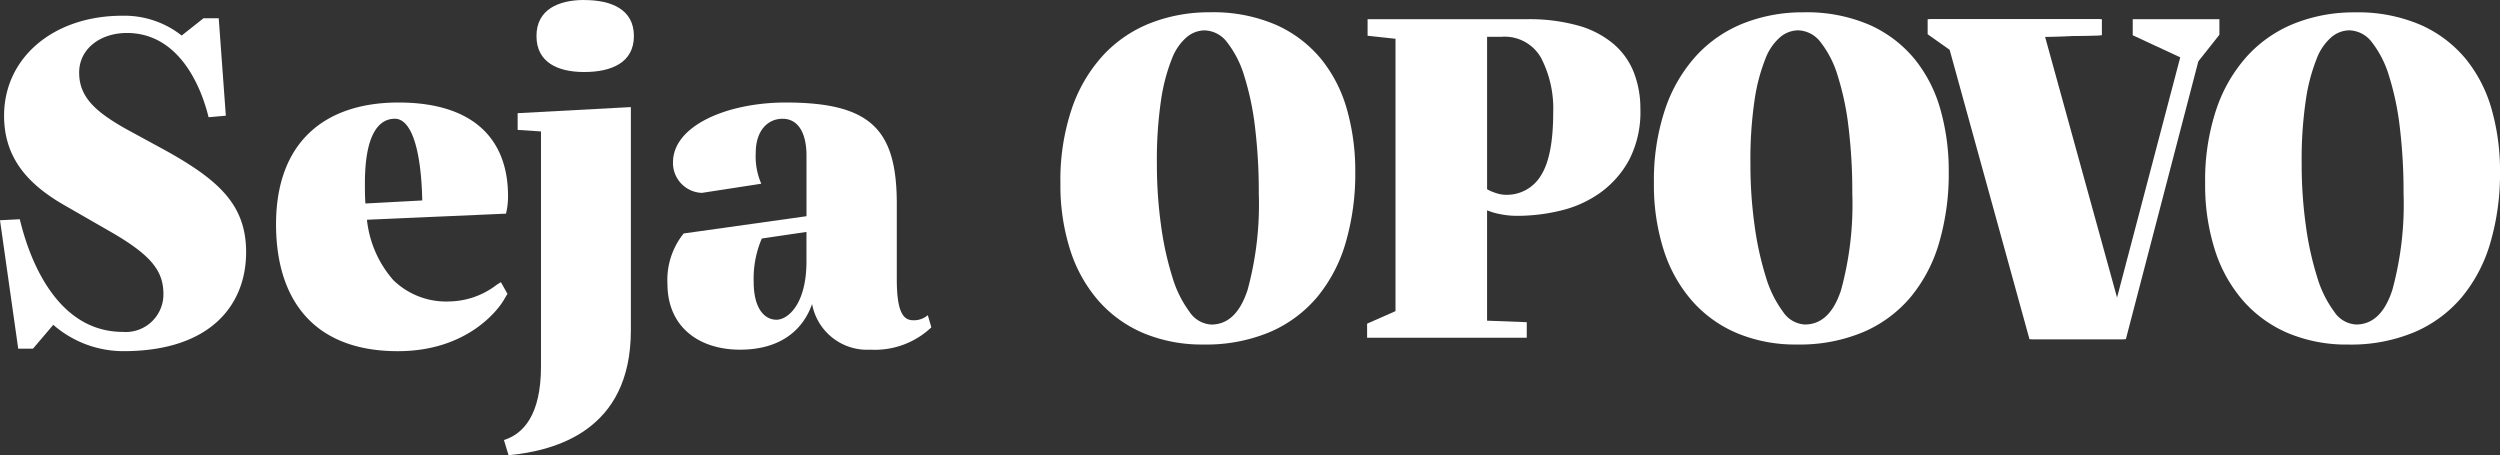 <svg xmlns="http://www.w3.org/2000/svg" width="270.908" height="49.328" viewBox="0 0 270.908 49.328">
  <rect x="0" y="0" width="270.908" height="49.328" fill="#333333" stroke="none"/>
  <g id="Grupo_9300" data-name="Grupo 9300" transform="translate(-2.09 100.198)">
    <g id="Grupo_5335" data-name="Grupo 5335">
      <path id="Caminho_1203" data-name="Caminho 1203" d="M137.271-68.75q-1.226,3.722-3.925,3.721a3.041,3.041,0,0,1-2.362-1.385,12.091,12.091,0,0,1-1.857-3.774,33.715,33.715,0,0,1-1.221-5.565,47.606,47.606,0,0,1-.451-6.706,44.007,44.007,0,0,1,.451-6.9,19.813,19.813,0,0,1,1.168-4.453,5.8,5.8,0,0,1,1.645-2.389,3.093,3.093,0,0,1,1.884-.706,3.174,3.174,0,0,1,2.468,1.3,11.089,11.089,0,0,1,1.857,3.666,30.147,30.147,0,0,1,1.168,5.592,58.08,58.08,0,0,1,.4,7.087,35.242,35.242,0,0,1-1.221,10.506M118.064-73.1a15.494,15.494,0,0,0,3.078,5.511,13.481,13.481,0,0,0,4.883,3.5,16.347,16.347,0,0,0,6.475,1.222,17.771,17.771,0,0,0,7.217-1.358,13.828,13.828,0,0,0,5.121-3.8,16.4,16.4,0,0,0,3.078-5.891,26.649,26.649,0,0,0,1.035-7.683,24.364,24.364,0,0,0-.9-6.734,15.162,15.162,0,0,0-2.813-5.484,13.37,13.37,0,0,0-4.882-3.692,17.165,17.165,0,0,0-7.164-1.358,17.42,17.42,0,0,0-6.421,1.167,13.9,13.9,0,0,0-5.148,3.5,16.322,16.322,0,0,0-3.4,5.811A24.2,24.2,0,0,0,117-80.354a23.112,23.112,0,0,0,1.061,7.25" fill="#fff"/>
      <g id="Grupo_7652" data-name="Grupo 7652">
        <path id="Caminho_1202" data-name="Caminho 1202" d="M233.2-98.116v1.739l5.148,2.392L231.5-67.953l-7.8-28.261,6.156-.163v-1.739h-18.68v1.63l2.388,1.686,8.65,31.358h10.242l7.854-30.109,2.282-2.88v-1.685Z" fill="#fff"/>
        <path id="Caminho_1204" data-name="Caminho 1204" d="M272.1-88.329a15.141,15.141,0,0,0-2.814-5.484A13.359,13.359,0,0,0,264.4-97.5a17.165,17.165,0,0,0-7.164-1.358,17.42,17.42,0,0,0-6.421,1.167,13.9,13.9,0,0,0-5.148,3.5,16.337,16.337,0,0,0-3.4,5.811,24.225,24.225,0,0,0-1.22,8.035,23.112,23.112,0,0,0,1.061,7.25,15.494,15.494,0,0,0,3.078,5.511,13.469,13.469,0,0,0,4.882,3.5,16.342,16.342,0,0,0,6.474,1.222,17.775,17.775,0,0,0,7.218-1.358,13.828,13.828,0,0,0,5.121-3.8,16.4,16.4,0,0,0,3.077-5.891A26.649,26.649,0,0,0,273-81.6,24.377,24.377,0,0,0,272.1-88.329ZM261.324-68.754q-1.221,3.721-3.927,3.72a3.042,3.042,0,0,1-2.362-1.384,12.1,12.1,0,0,1-1.857-3.775,33.613,33.613,0,0,1-1.22-5.565,47.6,47.6,0,0,1-.451-6.706,44.007,44.007,0,0,1,.451-6.9,19.706,19.706,0,0,1,1.167-4.453,5.8,5.8,0,0,1,1.645-2.389,3.093,3.093,0,0,1,1.884-.706,3.171,3.171,0,0,1,2.468,1.3,11.08,11.08,0,0,1,1.857,3.666,30.147,30.147,0,0,1,1.168,5.592,58.276,58.276,0,0,1,.4,7.087,35.25,35.25,0,0,1-1.223,10.517Z" fill="#fff"/>
        <path id="Caminho_1205" data-name="Caminho 1205" d="M179.156-92.3a7.808,7.808,0,0,0-2.176-3.1,10.165,10.165,0,0,0-3.82-2.011,19.646,19.646,0,0,0-5.626-.706H150.287v1.793l3.025.327v29.513l-3.078,1.359V-63.6h17.3v-1.685l-4.3-.163V-77.408a6.922,6.922,0,0,0,1.38.408,9.141,9.141,0,0,0,1.91.19,19.952,19.952,0,0,0,4.7-.571,12.272,12.272,0,0,0,4.272-1.93,10.593,10.593,0,0,0,3.131-3.56,11.27,11.27,0,0,0,1.22-5.517A10.813,10.813,0,0,0,179.156-92.3ZM169.073-81.183a4.307,4.307,0,0,1-3.874,2.092,3.331,3.331,0,0,1-1.008-.19,4.938,4.938,0,0,1-.955-.408V-96.213h1.592A4.524,4.524,0,0,1,169.1-93.9a11.937,11.937,0,0,1,1.3,5.9Q170.4-83.276,169.073-81.183Z" fill="#fff"/>
        <path id="Caminho_1206" data-name="Caminho 1206" d="M212.363-88.329a15.16,15.16,0,0,0-2.812-5.484,13.381,13.381,0,0,0-4.882-3.692,17.173,17.173,0,0,0-7.165-1.358,17.42,17.42,0,0,0-6.421,1.167,13.9,13.9,0,0,0-5.148,3.5,16.351,16.351,0,0,0-3.4,5.811,24.2,24.2,0,0,0-1.22,8.035,23.112,23.112,0,0,0,1.061,7.25,15.479,15.479,0,0,0,3.078,5.511,13.457,13.457,0,0,0,4.882,3.5,16.342,16.342,0,0,0,6.474,1.222,17.759,17.759,0,0,0,7.218-1.358,13.809,13.809,0,0,0,5.121-3.8,16.4,16.4,0,0,0,3.078-5.891,26.683,26.683,0,0,0,1.035-7.683A24.372,24.372,0,0,0,212.363-88.329ZM201.59-68.754q-1.221,3.721-3.927,3.72a3.042,3.042,0,0,1-2.362-1.384,12.1,12.1,0,0,1-1.858-3.775,33.714,33.714,0,0,1-1.22-5.565,47.6,47.6,0,0,1-.451-6.706,44,44,0,0,1,.451-6.9,19.757,19.757,0,0,1,1.167-4.453,5.8,5.8,0,0,1,1.645-2.389,3.093,3.093,0,0,1,1.884-.706,3.17,3.17,0,0,1,2.467,1.3,11.061,11.061,0,0,1,1.857,3.666,30.065,30.065,0,0,1,1.168,5.592,58.08,58.08,0,0,1,.4,7.087A35.248,35.248,0,0,1,201.59-68.75Z" fill="#fff"/>
        <path id="Caminho_1207" data-name="Caminho 1207" d="M231.3-67.953l-7.8-28.261,6.156-.163v-1.739h-18.68v1.63L213.36-94.8l8.65,31.358h10.242Z" fill="#fff"/>
      </g>
    </g>
    <g id="Seja" style="isolation: isolate">
      <g id="Grupo_9299" data-name="Grupo 9299" style="isolation: isolate">
        <path id="Caminho_16616" data-name="Caminho 16616" d="M15.343-98.493a10.034,10.034,0,0,1,6.434,2.145l2.365-1.87h1.65l.77,10.558-1.87.165c-.77-3.189-3.135-9.129-8.854-9.129-2.859,0-5.17,1.706-5.17,4.29s1.65,4.179,5.06,6.1l4.344,2.365c5.829,3.244,8.689,5.939,8.689,11,0,5.61-3.74,10.724-13.308,10.724A11.565,11.565,0,0,1,7.864-65l-2.2,2.584h-1.6L2.09-76.332l2.144-.109C5.554-70.942,8.8-64.233,15.4-64.233A4.081,4.081,0,0,0,19.8-68.3c0-2.53-1.264-4.235-5.884-6.874l-4.784-2.75c-3.96-2.254-6.6-5.115-6.6-9.734C2.53-93.929,7.864-98.493,15.343-98.493Z" fill="#fff"/>
        <path id="Caminho_16617" data-name="Caminho 16617" d="M45.262-89.089c8.359,0,11.879,4.179,11.879,10.118a7.663,7.663,0,0,1-.221,1.925l-15.067.66a11.819,11.819,0,0,0,2.859,6.544,8.207,8.207,0,0,0,6.1,2.309,8.628,8.628,0,0,0,5.115-1.814l.44-.275.714,1.265-.329.55c-.6,1.1-3.96,5.664-11.549,5.664-9.239,0-13.2-5.719-13.2-13.748C32.009-84.91,37.4-89.089,45.262-89.089ZM41.688-78.146l6.159-.33c-.11-5.444-1.155-8.854-2.97-8.854-1.924,0-3.244,2.035-3.244,6.985C41.633-79.576,41.633-78.861,41.688-78.146Z" fill="#fff"/>
        <path id="Caminho_16618" data-name="Caminho 16618" d="M70.452-88.594v24.2c0,10.889-8.194,13.033-13.253,13.528l-.5-1.649c2.09-.66,4.014-2.695,4.014-7.975V-85.955l-2.529-.165v-1.814Zm-5.059-11.6c2.915,0,5.389.99,5.389,3.9s-2.474,3.9-5.389,3.9c-2.86,0-5.169-1.045-5.169-3.9S62.588-100.2,65.393-100.2Z" fill="#fff"/>
        <path id="Caminho_16619" data-name="Caminho 16619" d="M87.226-89.089c9.294,0,12.044,2.969,12.044,11v8.139c0,3.355.605,4.454,1.759,4.454a2.276,2.276,0,0,0,1.6-.549l.385,1.319a8.9,8.9,0,0,1-6.6,2.42,6.067,6.067,0,0,1-6.324-4.949c-.935,2.694-3.3,4.949-7.809,4.949-4.4,0-7.864-2.42-7.864-7.15a8,8,0,0,1,1.76-5.443l13.308-1.87v-6.544c0-2.695-1.045-4.015-2.585-4.015-1.649,0-2.915,1.32-2.915,3.685a7.362,7.362,0,0,0,.6,3.354l-6.434.991a3.244,3.244,0,0,1-3.134-3.3C75.018-86.615,80.957-89.089,87.226-89.089Zm2.255,14.023-4.839.715a11,11,0,0,0-.88,4.729c0,2.749,1.1,4.07,2.474,4.07,1.21,0,3.245-1.651,3.245-6.324Z" fill="#fff"/>
      </g>
    </g>
  </g>
</svg>
